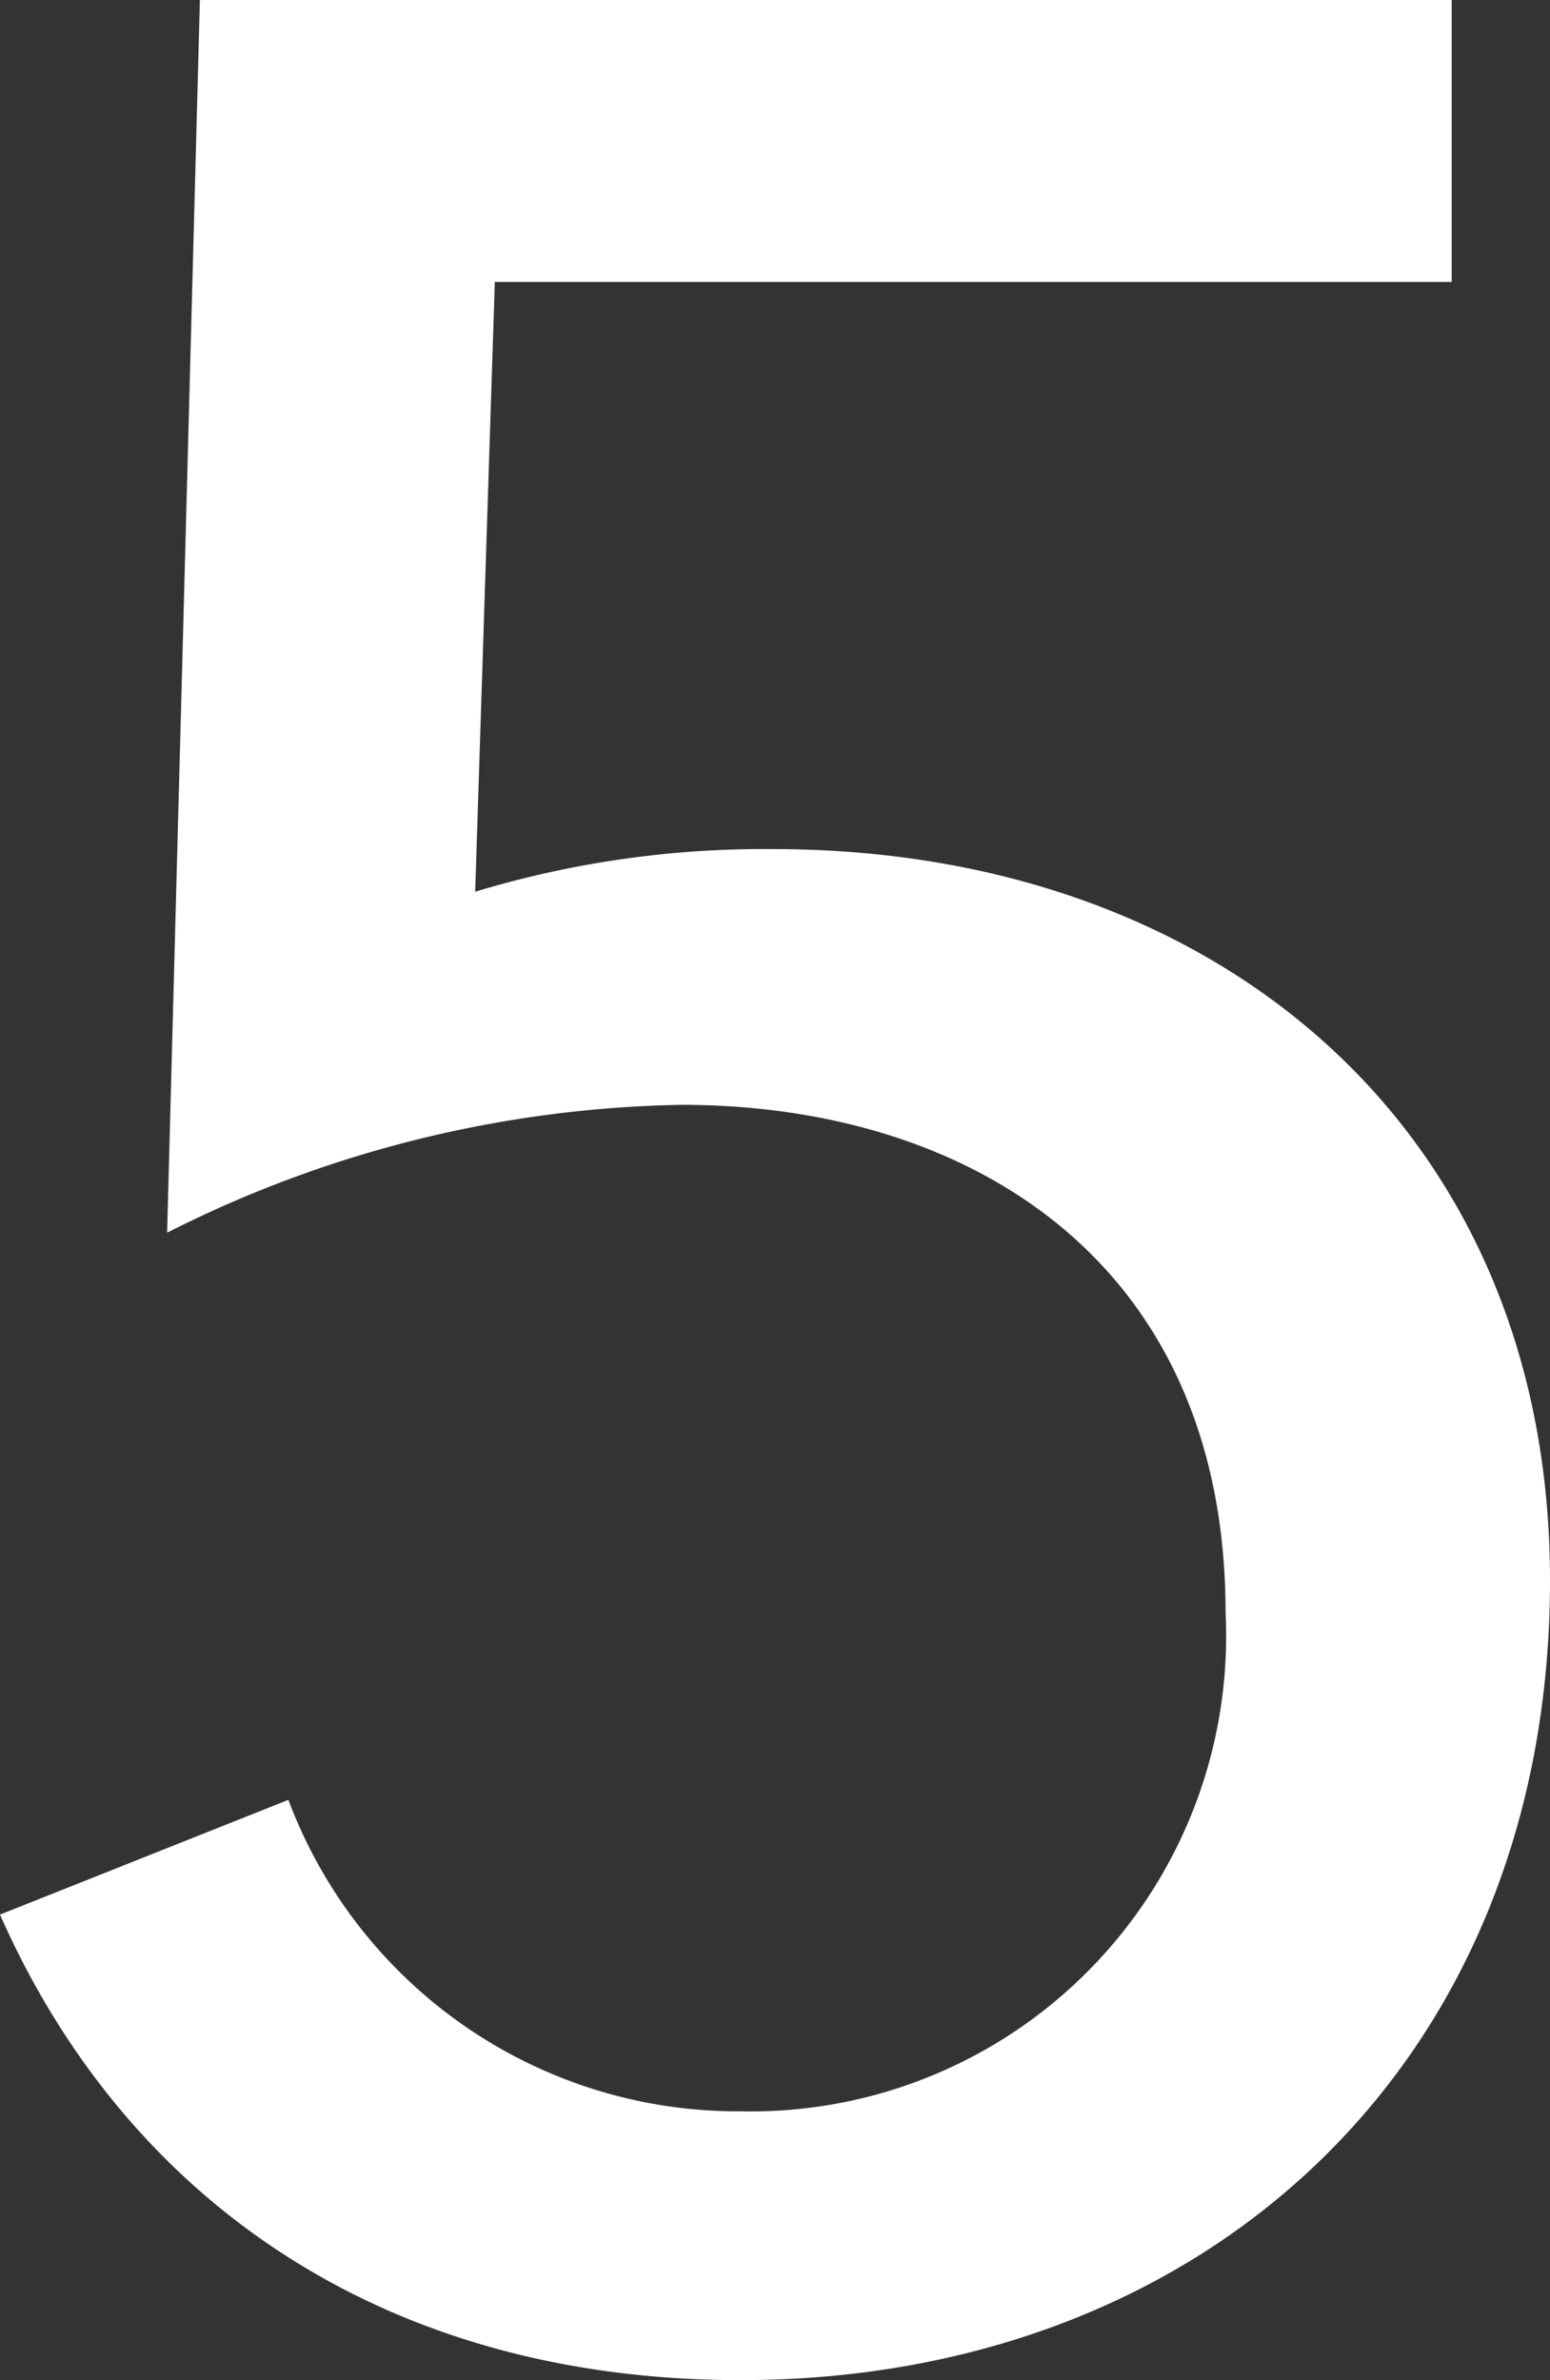 <svg xmlns="http://www.w3.org/2000/svg" width="28.38" height="43.56" viewBox="0 0 28.38 43.56">
  <rect x="0" y="0" width="28.38" height="43.56" fill="#333333" stroke="none"/>
  <path id="パス_2761" data-name="パス 2761" d="M11.55-42.48H-11.37l-.6,22.56a21.642,21.642,0,0,1,9.42-2.34c5.28,0,9.96,2.88,9.96,9.3A8.7,8.7,0,0,1-1.47-3.84a8.786,8.786,0,0,1-8.28-5.7l-5.28,2.1c2.28,5.16,6.96,8.52,13.56,8.52,8.46,0,14.82-5.76,14.82-14.64,0-8.22-6.06-13.38-14.22-13.38a18.208,18.208,0,0,0-5.46.78l.36-11.16H11.55Z" transform="translate(15.03 42.48)" fill="#fff"/>
</svg>
